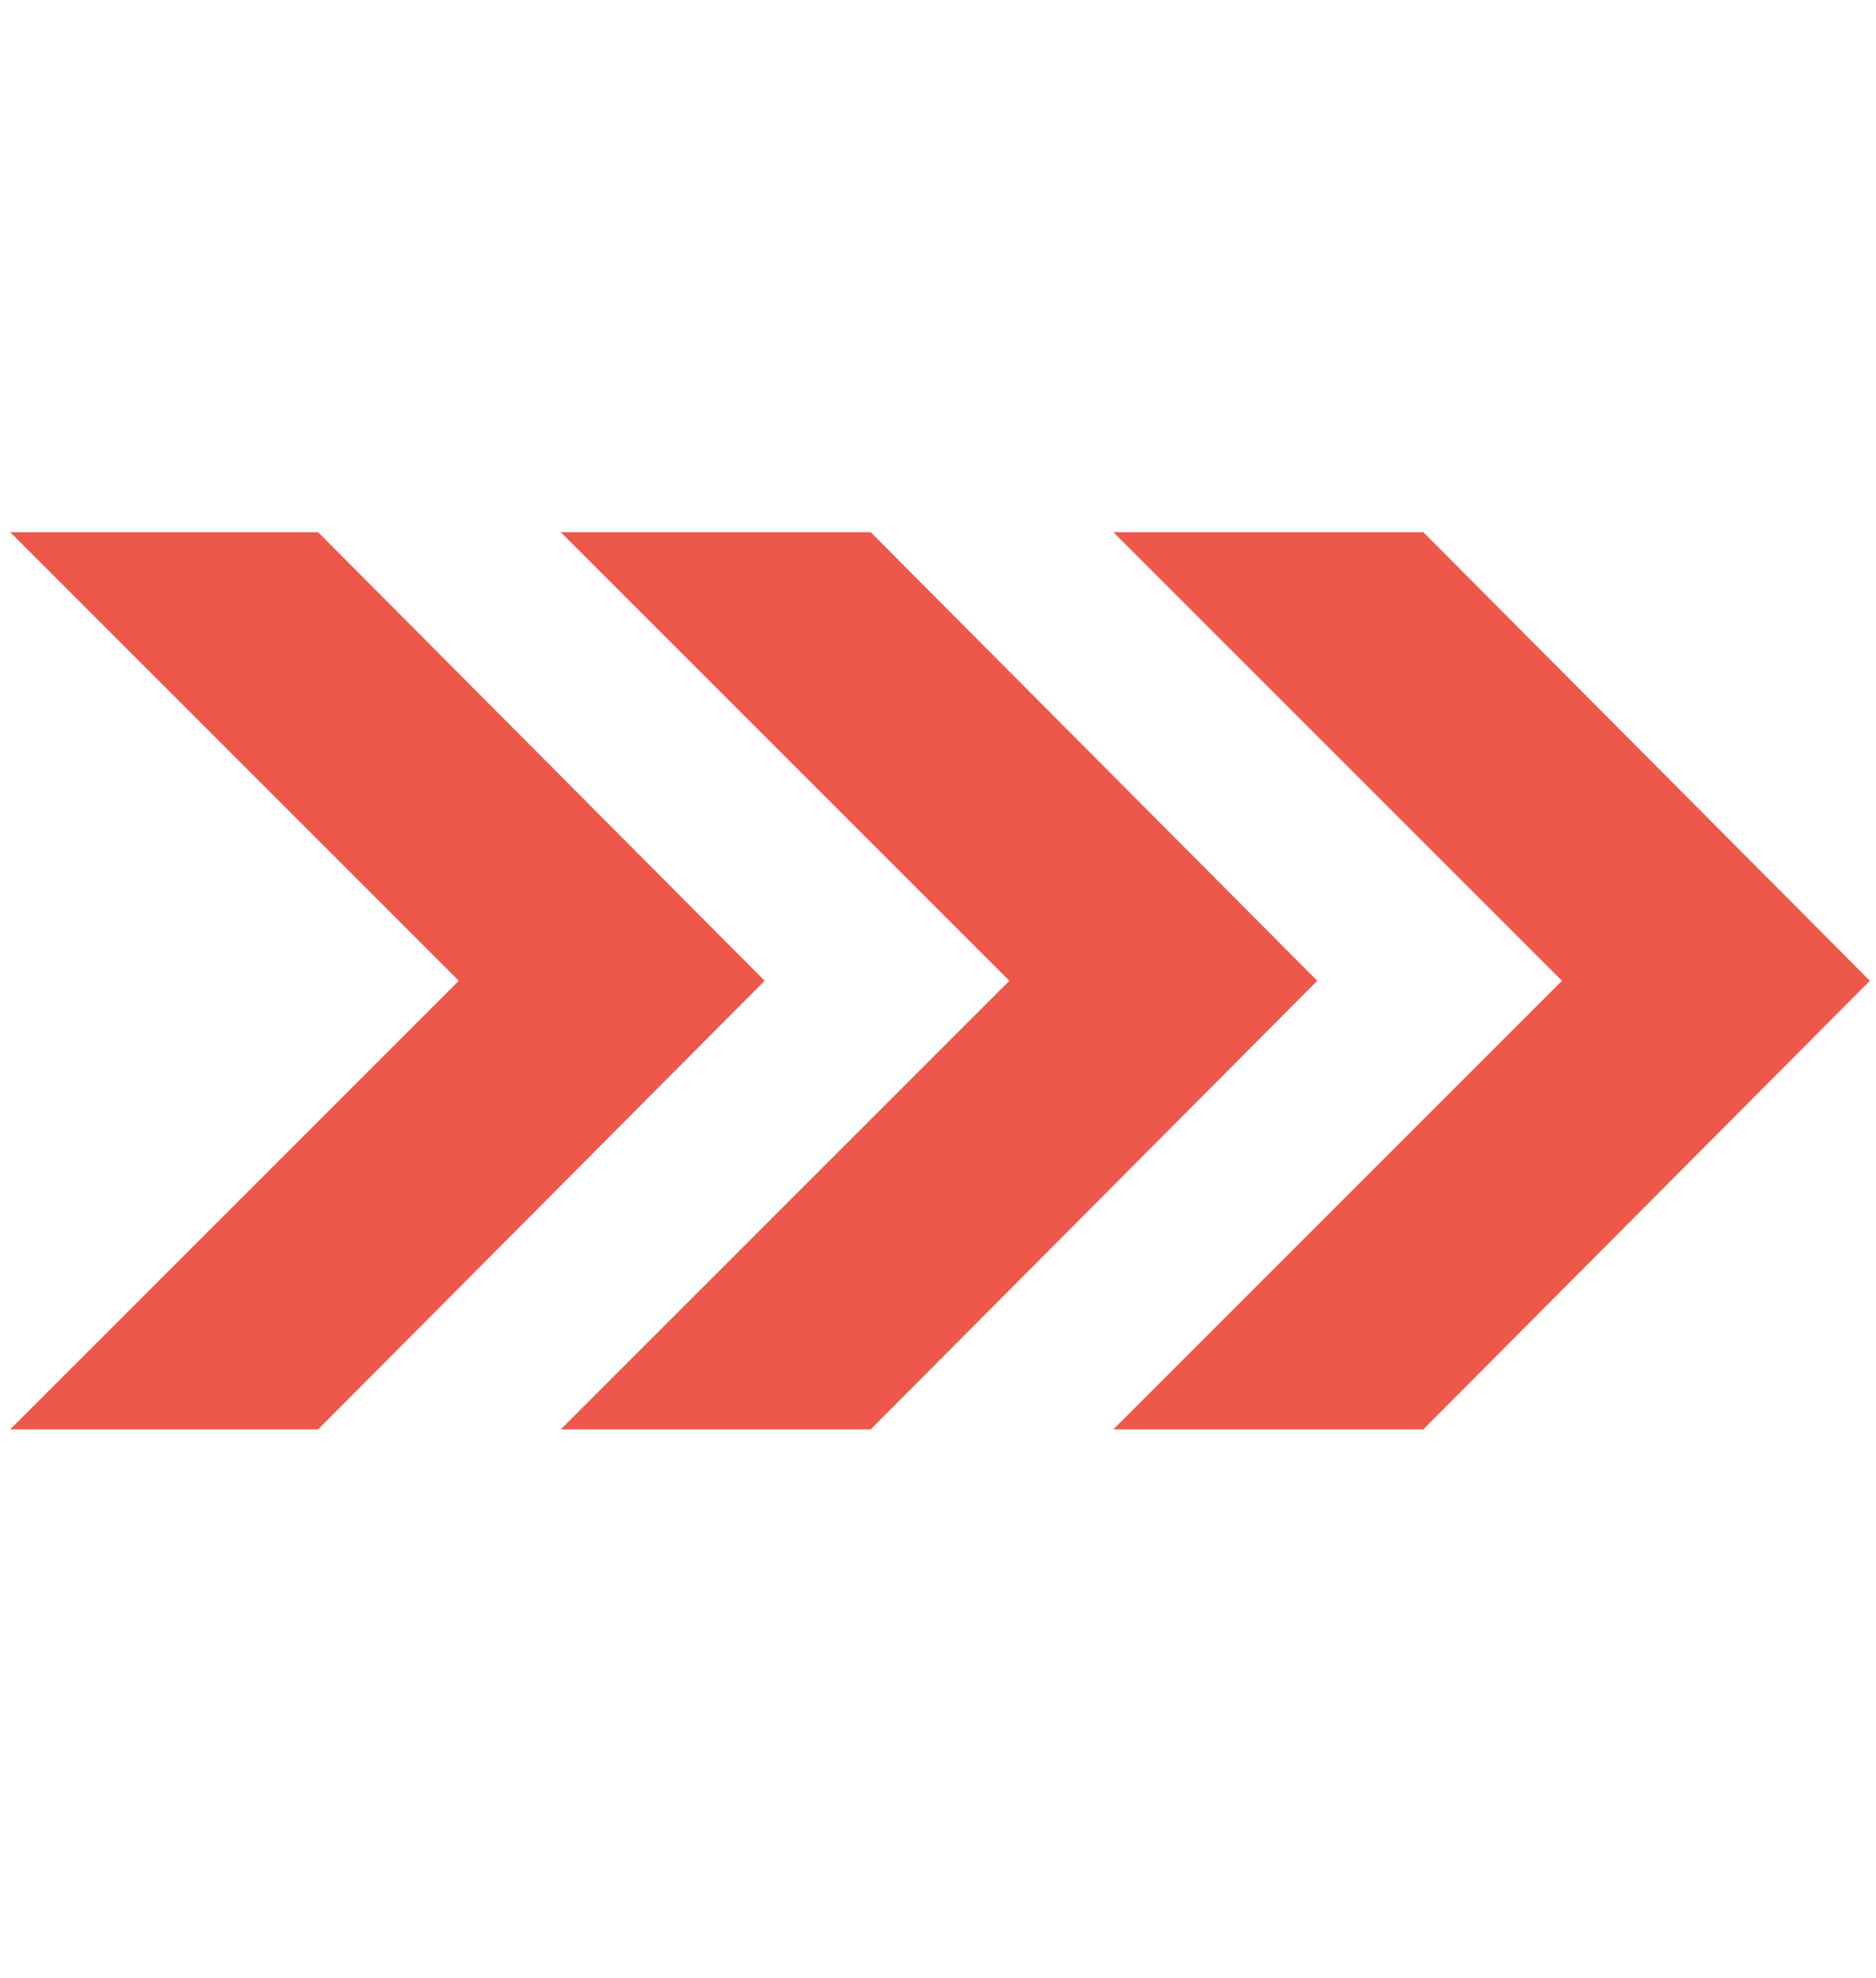 <svg xmlns="http://www.w3.org/2000/svg" viewBox="0 0 92 97">
  <path fill="#ed584b" fill-rule="evenodd" d="M15.6 26.1l21.9 22-21.9 22H.5l22-22-22-22h15.1zm27.1 0l21.9 22-21.9 22H27.5l22-22-22-22h15.2zm27.1 0l21.9 22-21.9 22H54.6l22-22-22-22h15.2z" clip-rule="evenodd"/>
</svg>

